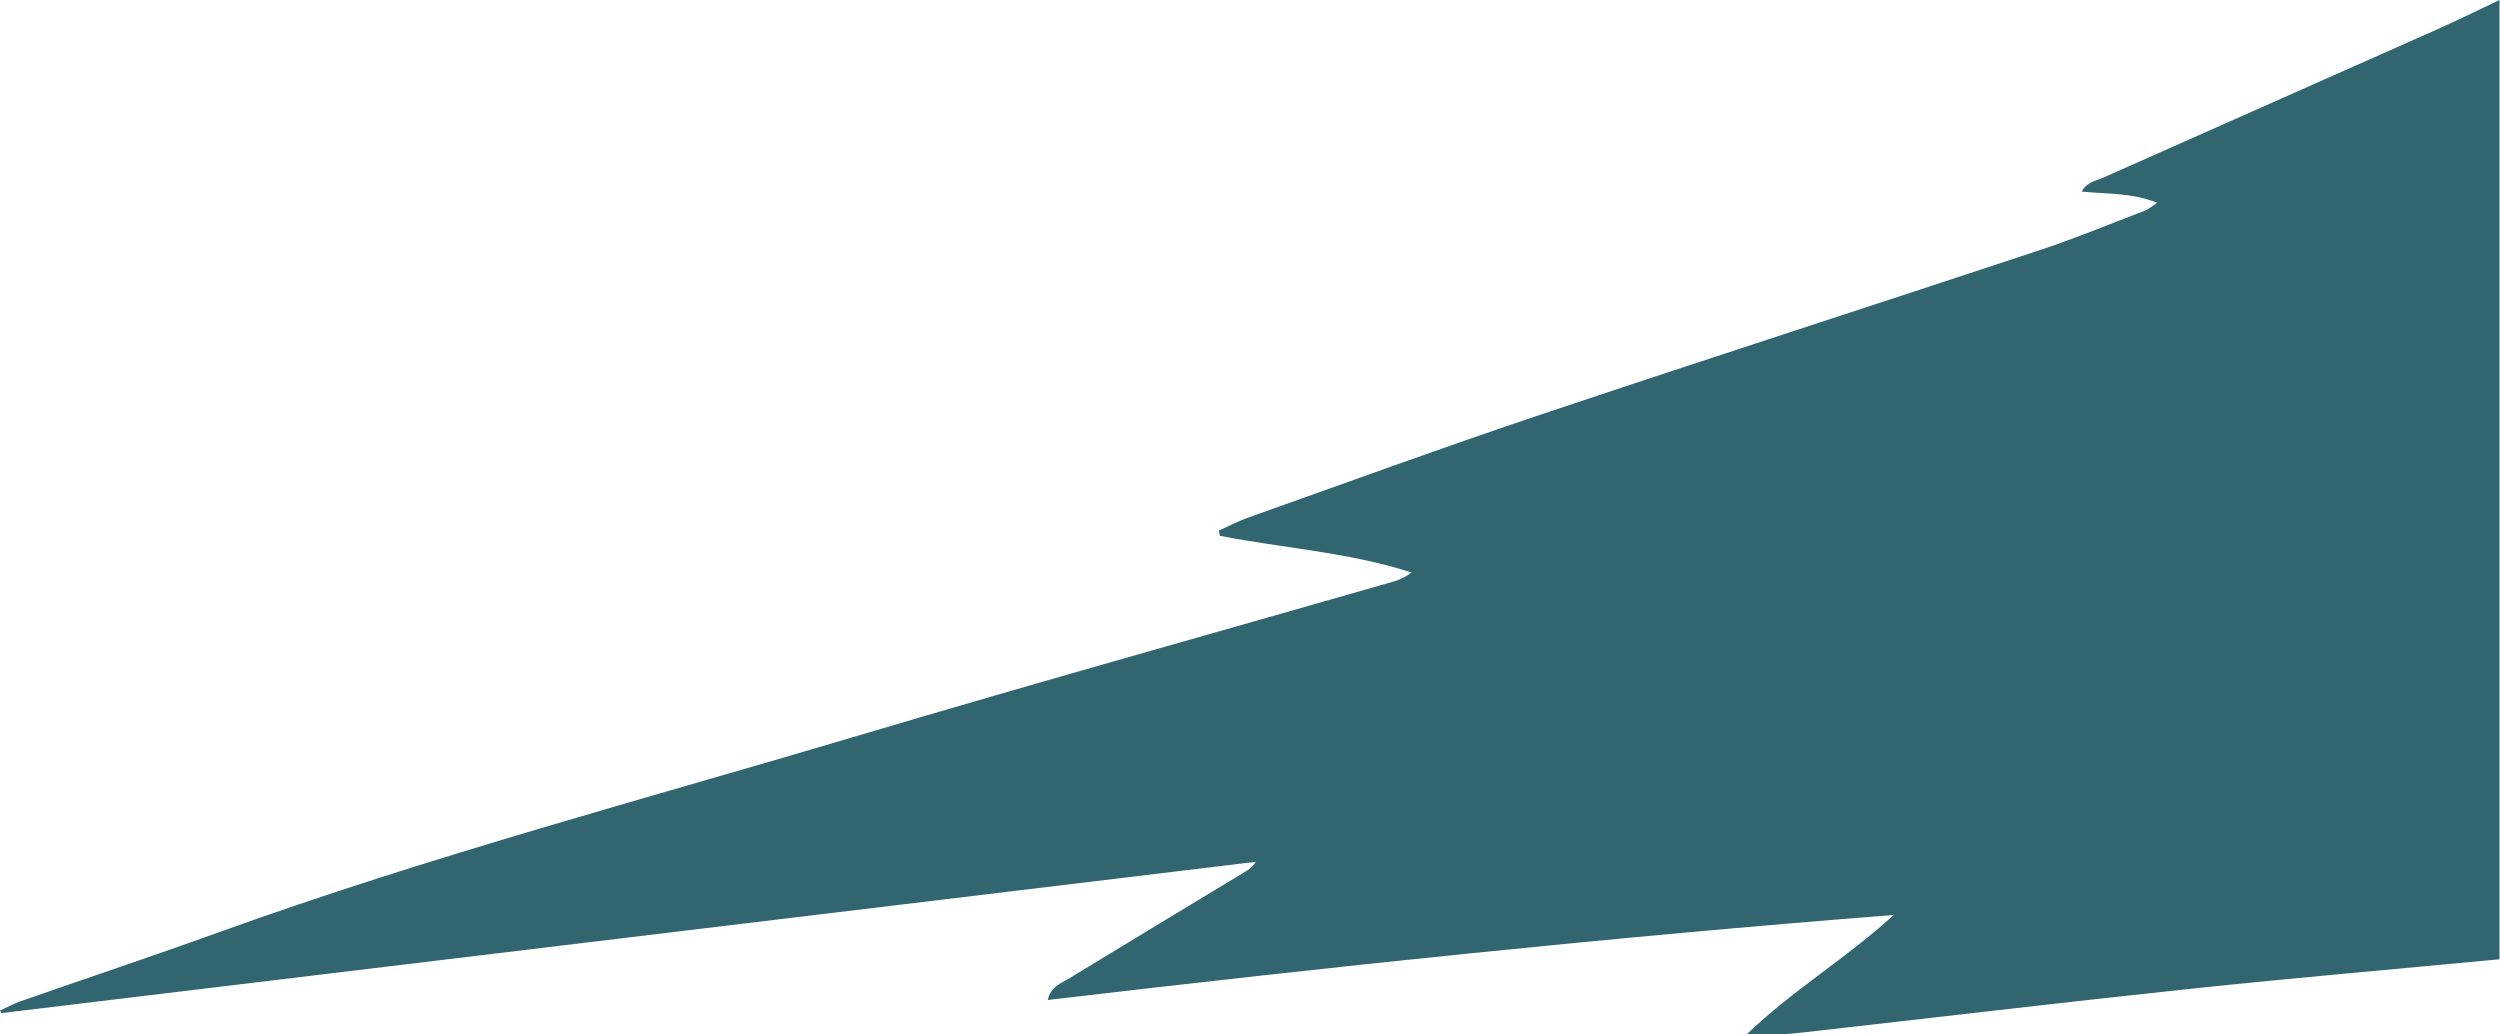<?xml version="1.0" encoding="UTF-8"?>
<svg width="580px" height="240px" viewBox="0 0 580 240" version="1.1" xmlns="http://www.w3.org/2000/svg" xmlns:xlink="http://www.w3.org/1999/xlink">
    <title>Background/bg_element_right_3</title>
    <g id="Symbols" stroke="none" stroke-width="1" fill="none" fill-rule="evenodd">
        <g id="Background/bg_element_right_3" fill="#316671">
            <path d="M579.883,222.553 C556.005,224.817 532.106,226.873 508.256,229.398 C478.444,232.554 448.674,236.104 418.883,239.461 C414.297,239.978 409.696,240.372 404.881,240.318 C415.561,229.909 428.374,222.345 439.342,212.27 C373.877,217.392 308.705,224.27 243.067,231.997 C243.814,228.841 246.1,228.177 247.791,227.144 C261.432,218.801 275.135,210.56 288.818,202.285 C289.723,201.737 290.612,201.165 291.32,199.943 C194.334,211.641 97.348,223.338 0.361,235.036 C0.241,234.842 0.121,234.649 0,234.456 C1.607,233.721 3.167,232.853 4.828,232.273 C20.265,226.883 35.779,221.706 51.158,216.157 C99.912,198.563 149.99,185.277 199.609,170.513 C240.702,158.287 282.01,146.785 323.217,134.942 C324.688,134.519 326.098,133.886 327.487,132.816 C312.934,128.12 297.773,127.185 283.011,124.308 C282.93,123.905 282.849,123.503 282.768,123.1 C284.992,122.102 287.158,120.945 289.448,120.132 C312.043,112.113 334.56,103.86 357.289,96.239 C395.872,83.303 434.611,70.837 473.237,58.029 C481.505,55.288 489.573,51.944 497.716,48.833 C498.492,48.536 499.144,47.916 500.46,47.045 C494.535,44.671 488.876,45.045 482.975,44.45 C484.118,42.195 486.237,41.977 487.89,41.241 C513.615,29.79 539.37,18.408 565.097,6.961 C570.073,4.747 574.957,2.326 579.883,0 L579.883,222.553 Z" id="Fill-1"></path>
        </g>
    </g>
</svg>